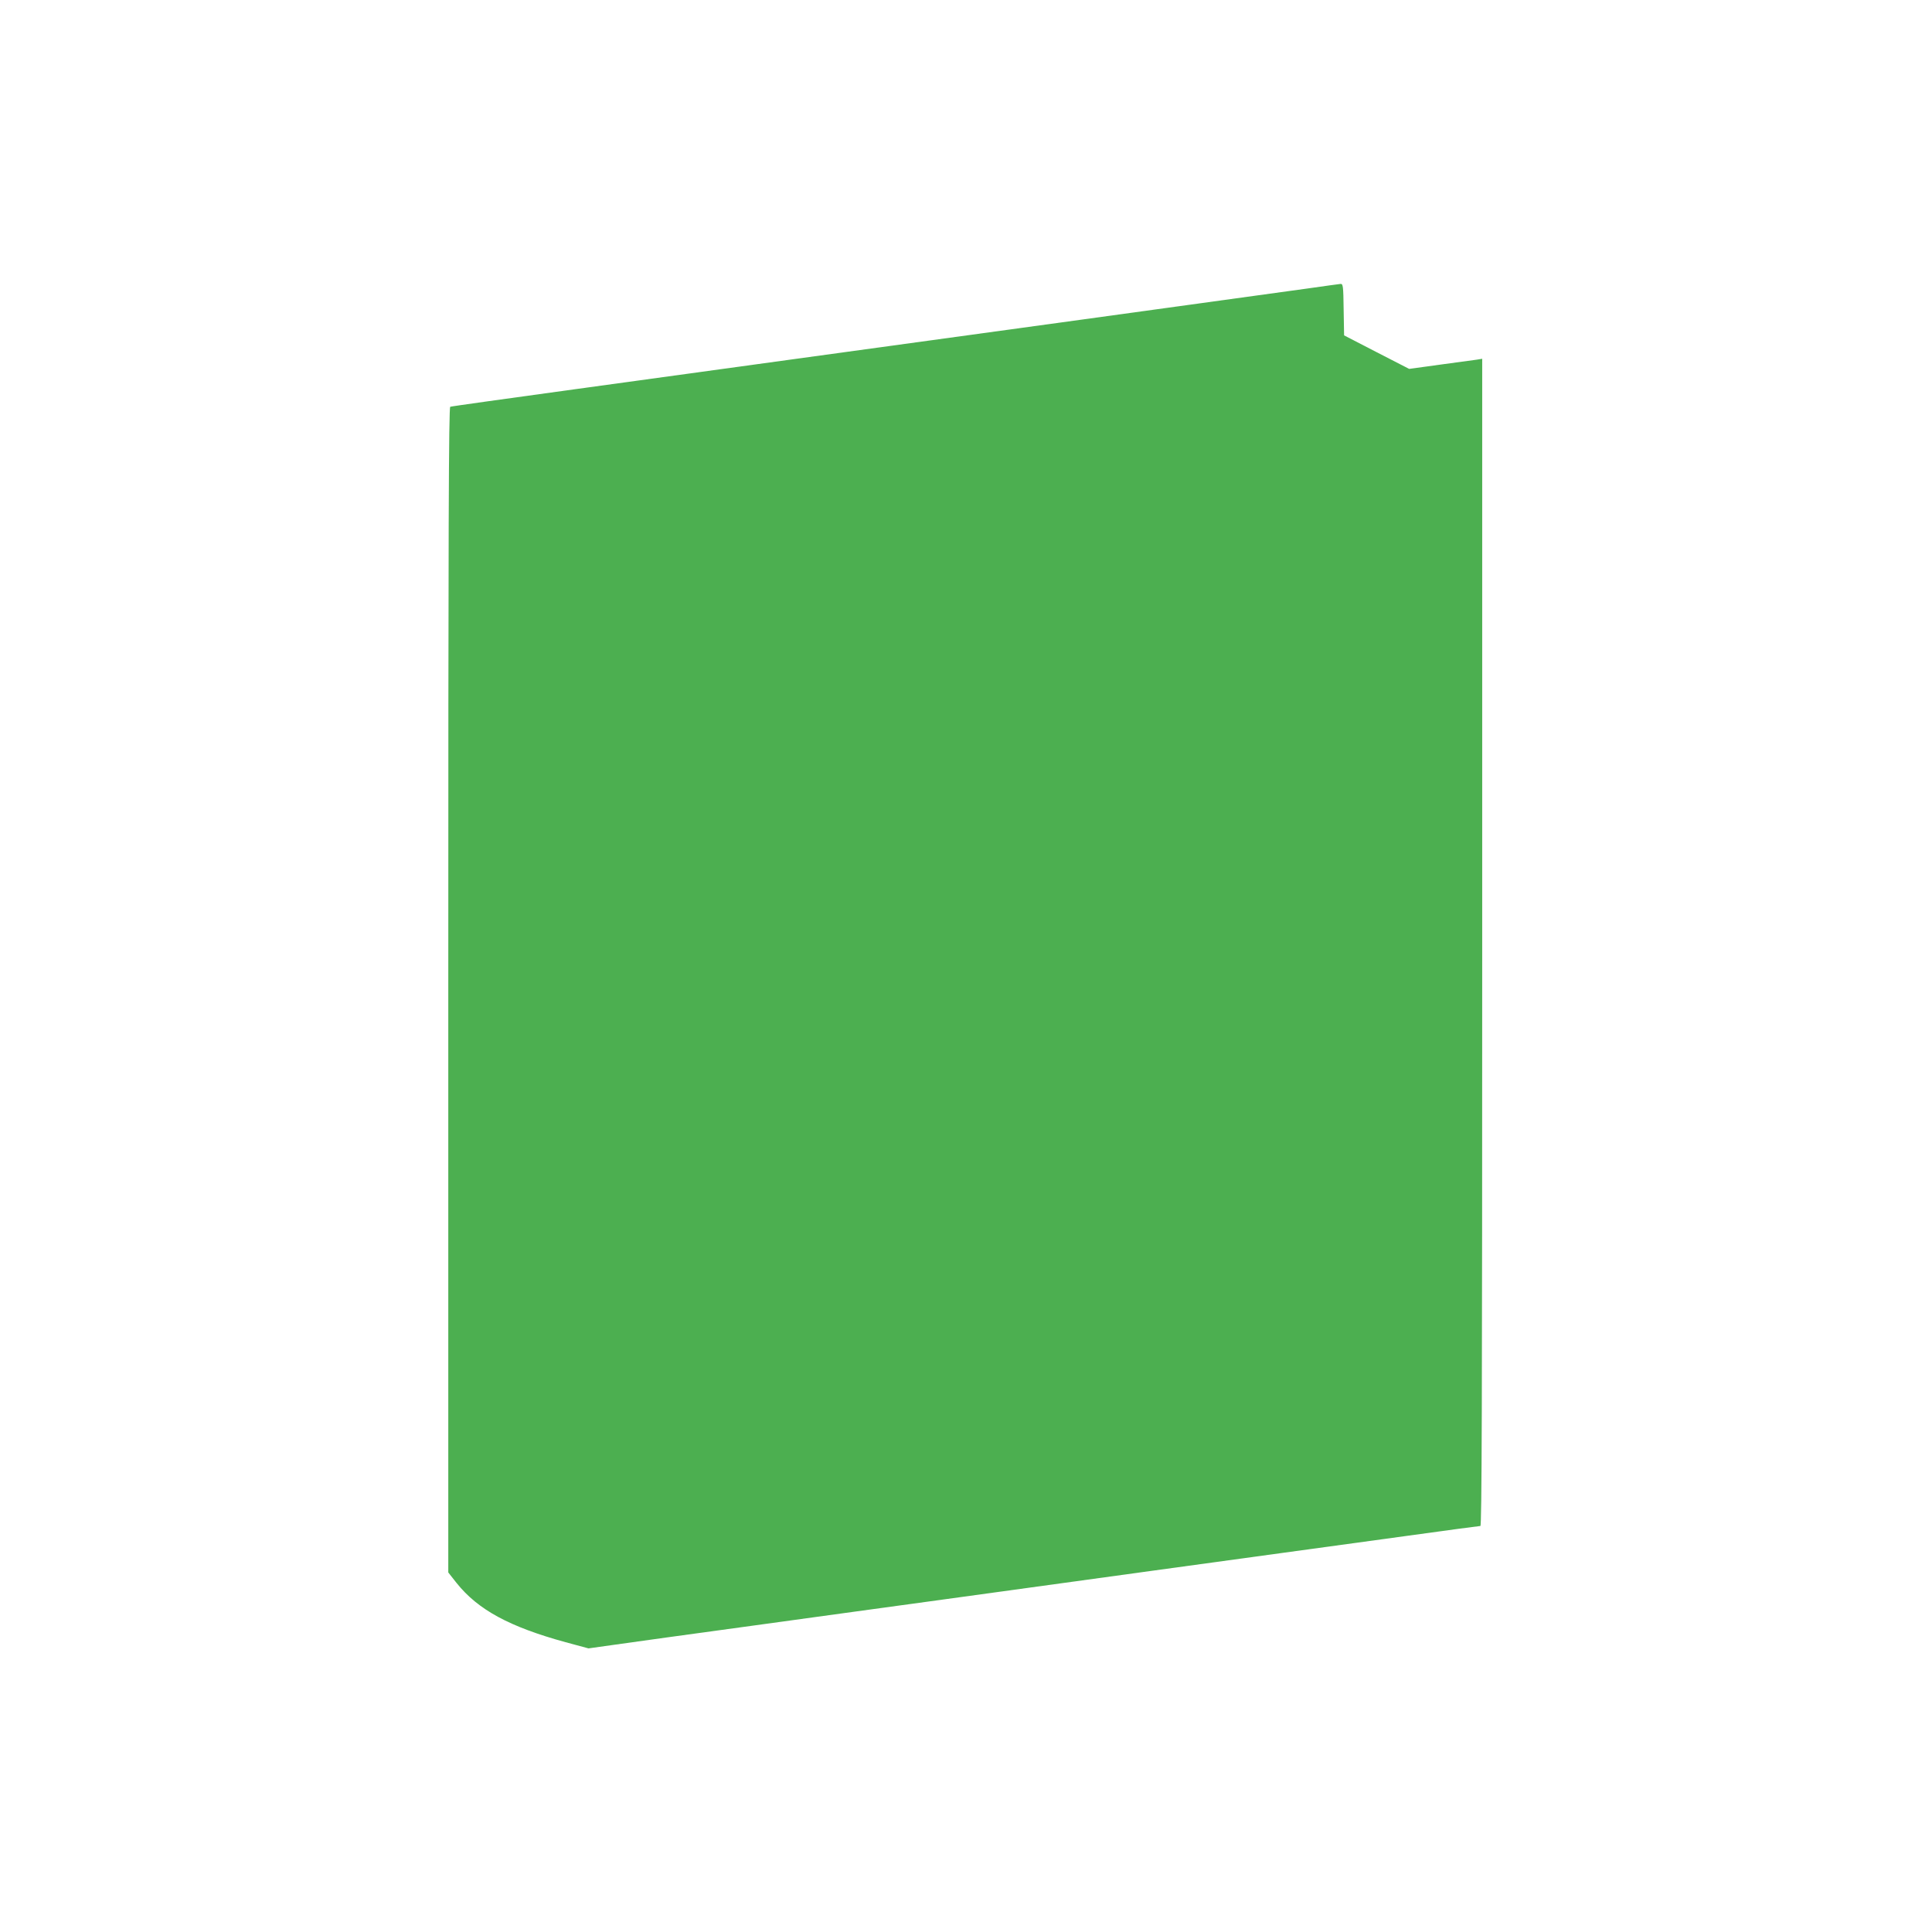 <?xml version="1.0" standalone="no"?>
<!DOCTYPE svg PUBLIC "-//W3C//DTD SVG 20010904//EN"
 "http://www.w3.org/TR/2001/REC-SVG-20010904/DTD/svg10.dtd">
<svg version="1.0" xmlns="http://www.w3.org/2000/svg"
 width="1280pt" height="1280pt" viewBox="0 0 1280 1280"
 preserveAspectRatio="xMidYMid meet">
<g transform="translate(0,1280) scale(0.1,-0.1)"
fill="#4caf50" stroke="none">
<path d="M8665 10889 c-110 -15 -776 -107 -1480 -204 -704 -97 -1572 -216
-1930 -265 -357 -49 -1012 -139 -1455 -200 -443 -61 -811 -112 -817 -115 -10
-3 -13 -785 -13 -3864 l0 -3859 56 -71 c141 -176 349 -289 721 -391 l152 -41
178 25 c98 14 509 71 913 126 404 56 978 134 1275 175 1092 150 1859 256 2220
305 204 28 582 80 840 115 259 36 476 65 483 65 9 0 12 780 12 3866 l0 3867
-37 -6 c-21 -3 -130 -18 -243 -33 l-204 -28 -216 111 -215 111 -3 171 c-2 155
-4 171 -20 170 -9 -1 -107 -14 -217 -30z"/>
</g>
</svg>
